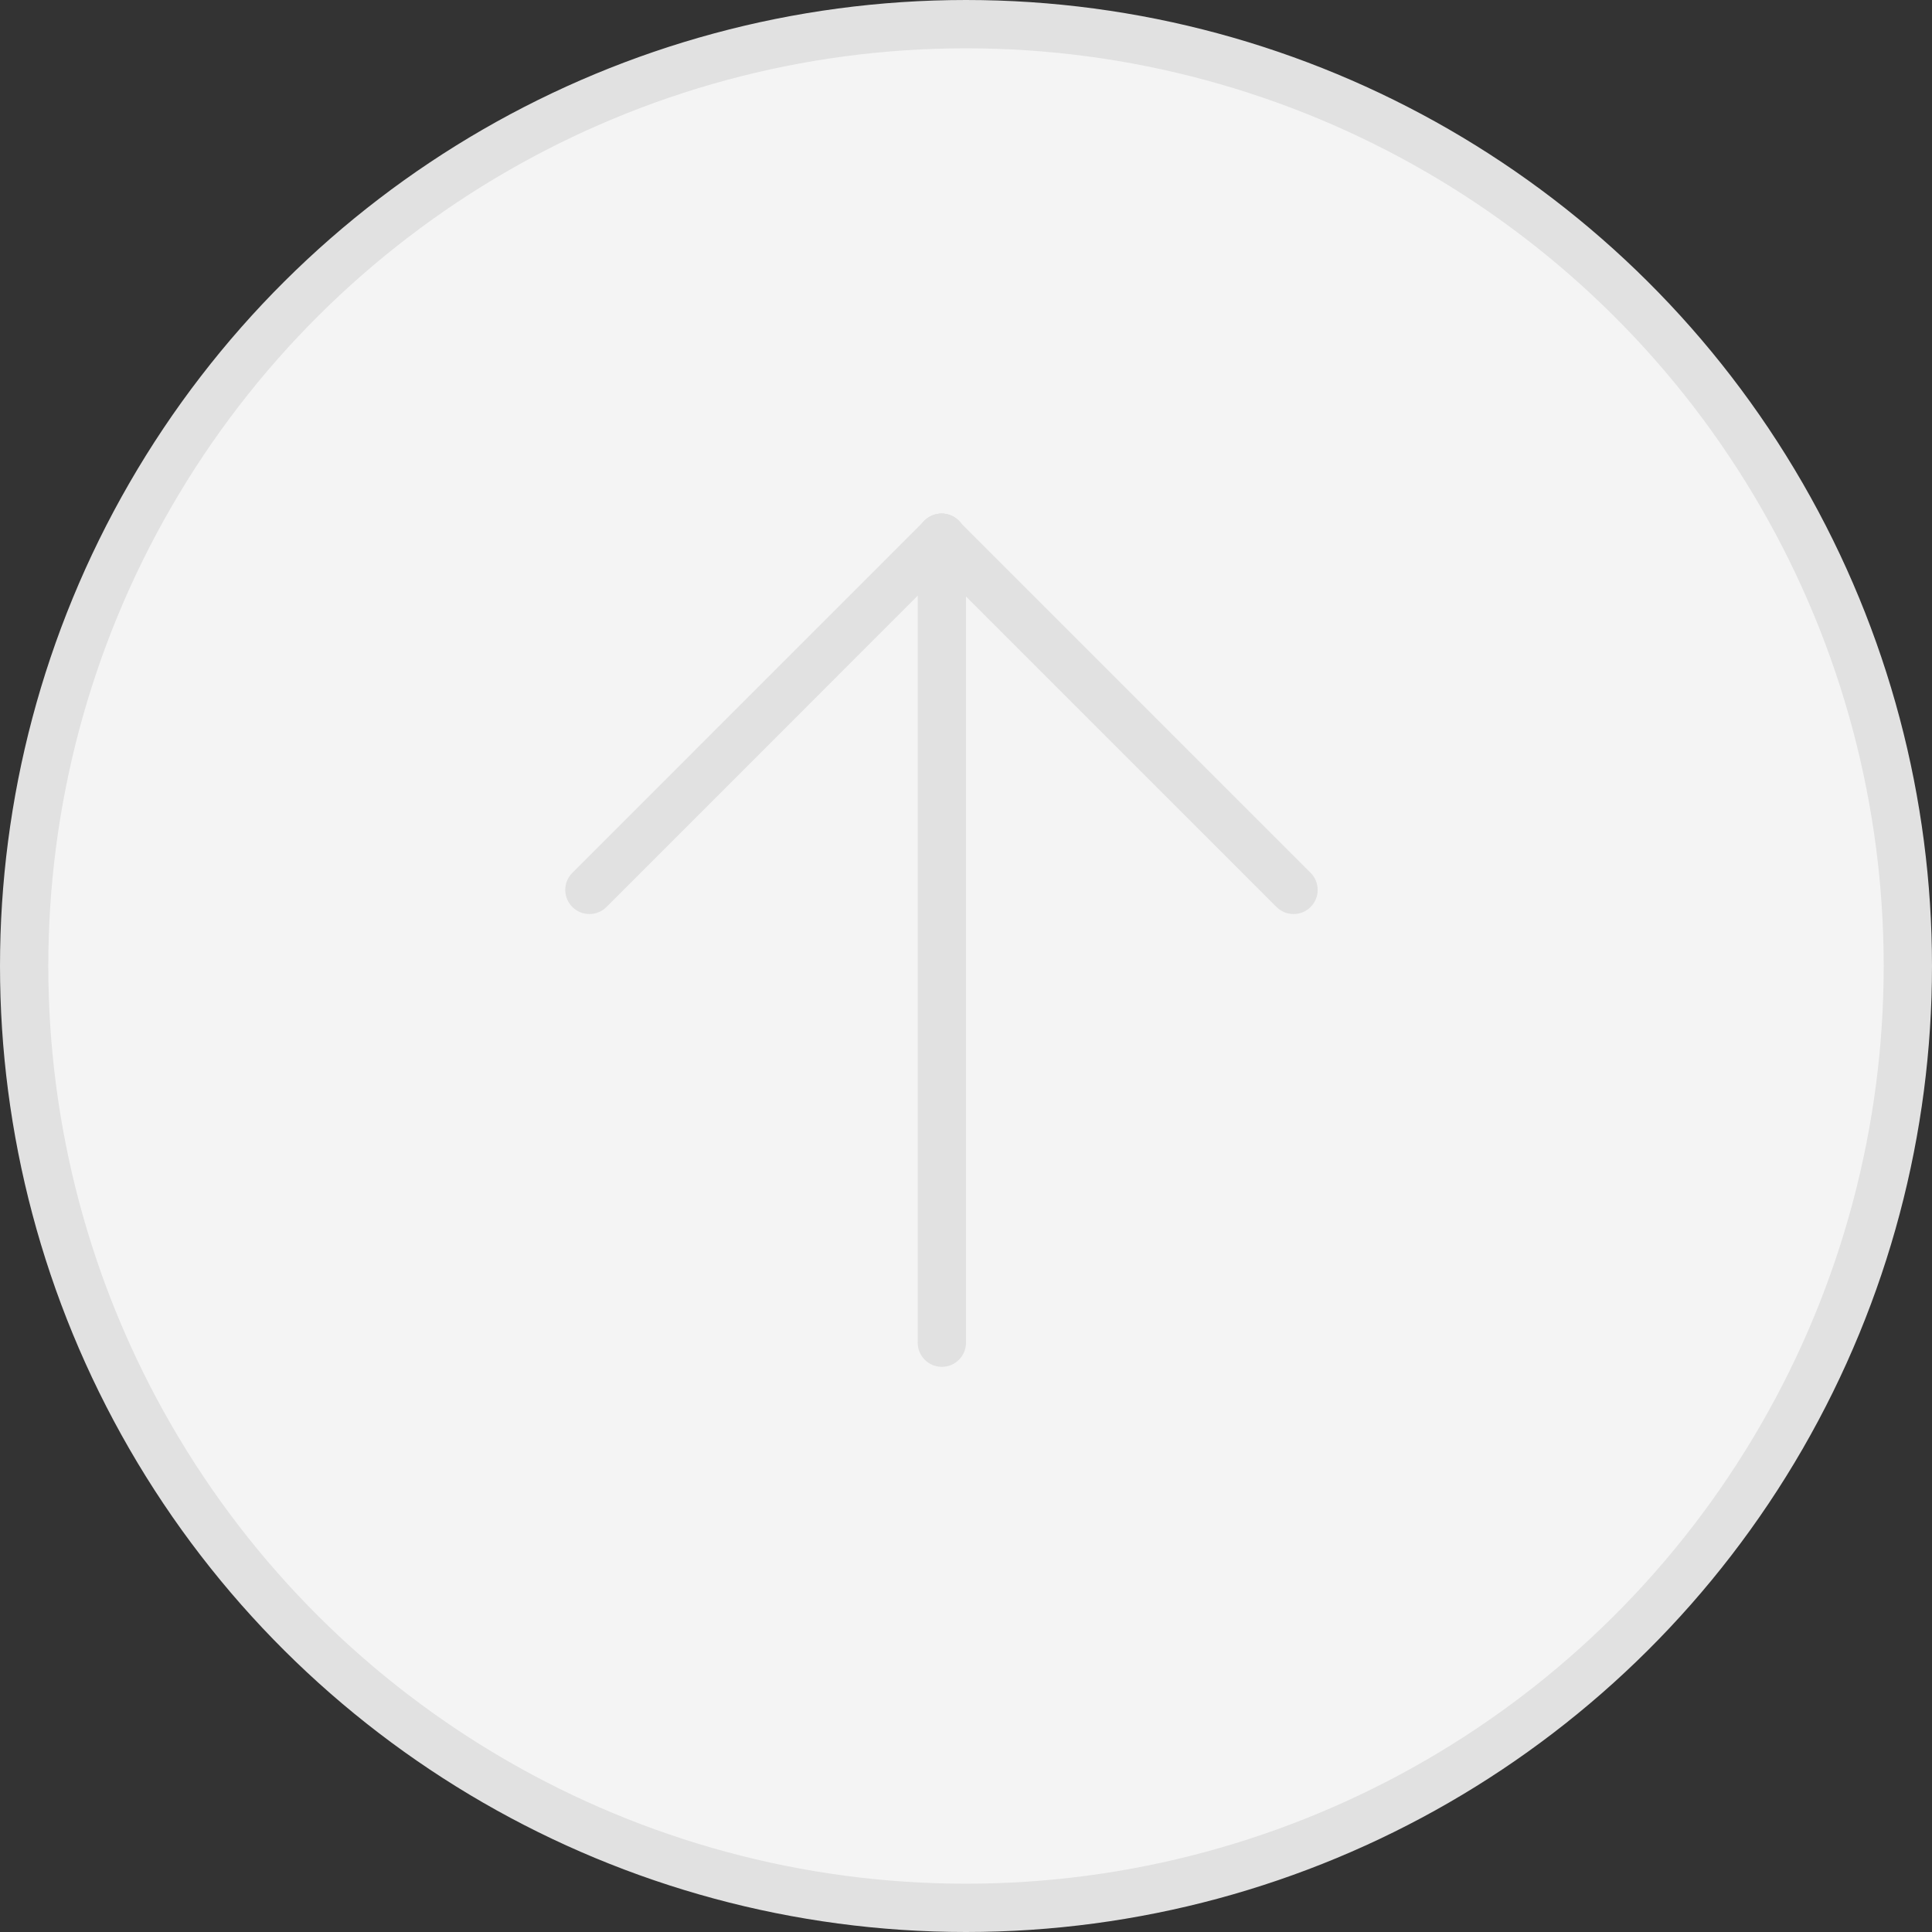 <?xml version="1.0" encoding="UTF-8"?> <svg xmlns="http://www.w3.org/2000/svg" width="40" height="40" viewBox="0 0 40 40" fill="none"><rect x="0" y="0" width="40" height="40" fill="#333333" stroke="none"/> <circle cx="20" cy="20" r="19.5" transform="rotate(90 20 20)" fill="#F4F4F4" stroke="#E1E1E1"></circle> <path d="M20 11.133C20 10.857 19.776 10.633 19.5 10.633C19.224 10.633 19 10.857 19 11.133H20ZM19 27.799C19 28.076 19.224 28.299 19.5 28.299C19.776 28.299 20 28.076 20 27.799H19ZM19 11.133L19 27.799H20L20 11.133H19Z" fill="#E1E1E1"></path> <path d="M19.848 11.486C20.044 11.291 20.044 10.975 19.848 10.779C19.653 10.584 19.337 10.584 19.141 10.779L19.848 11.486ZM11.85 18.071C11.654 18.266 11.654 18.583 11.85 18.778C12.045 18.973 12.361 18.973 12.557 18.778L11.85 18.071ZM19.141 10.779L11.85 18.071L12.557 18.778L19.848 11.486L19.141 10.779Z" fill="#E1E1E1"></path> <path d="M19.136 11.486C18.941 11.291 18.941 10.975 19.136 10.779C19.331 10.584 19.648 10.584 19.843 10.779L19.136 11.486ZM27.135 18.071C27.33 18.266 27.33 18.583 27.135 18.778C26.939 18.973 26.623 18.973 26.428 18.778L27.135 18.071ZM19.843 10.779L27.135 18.071L26.428 18.778L19.136 11.486L19.843 10.779Z" fill="#E1E1E1"></path> </svg> 